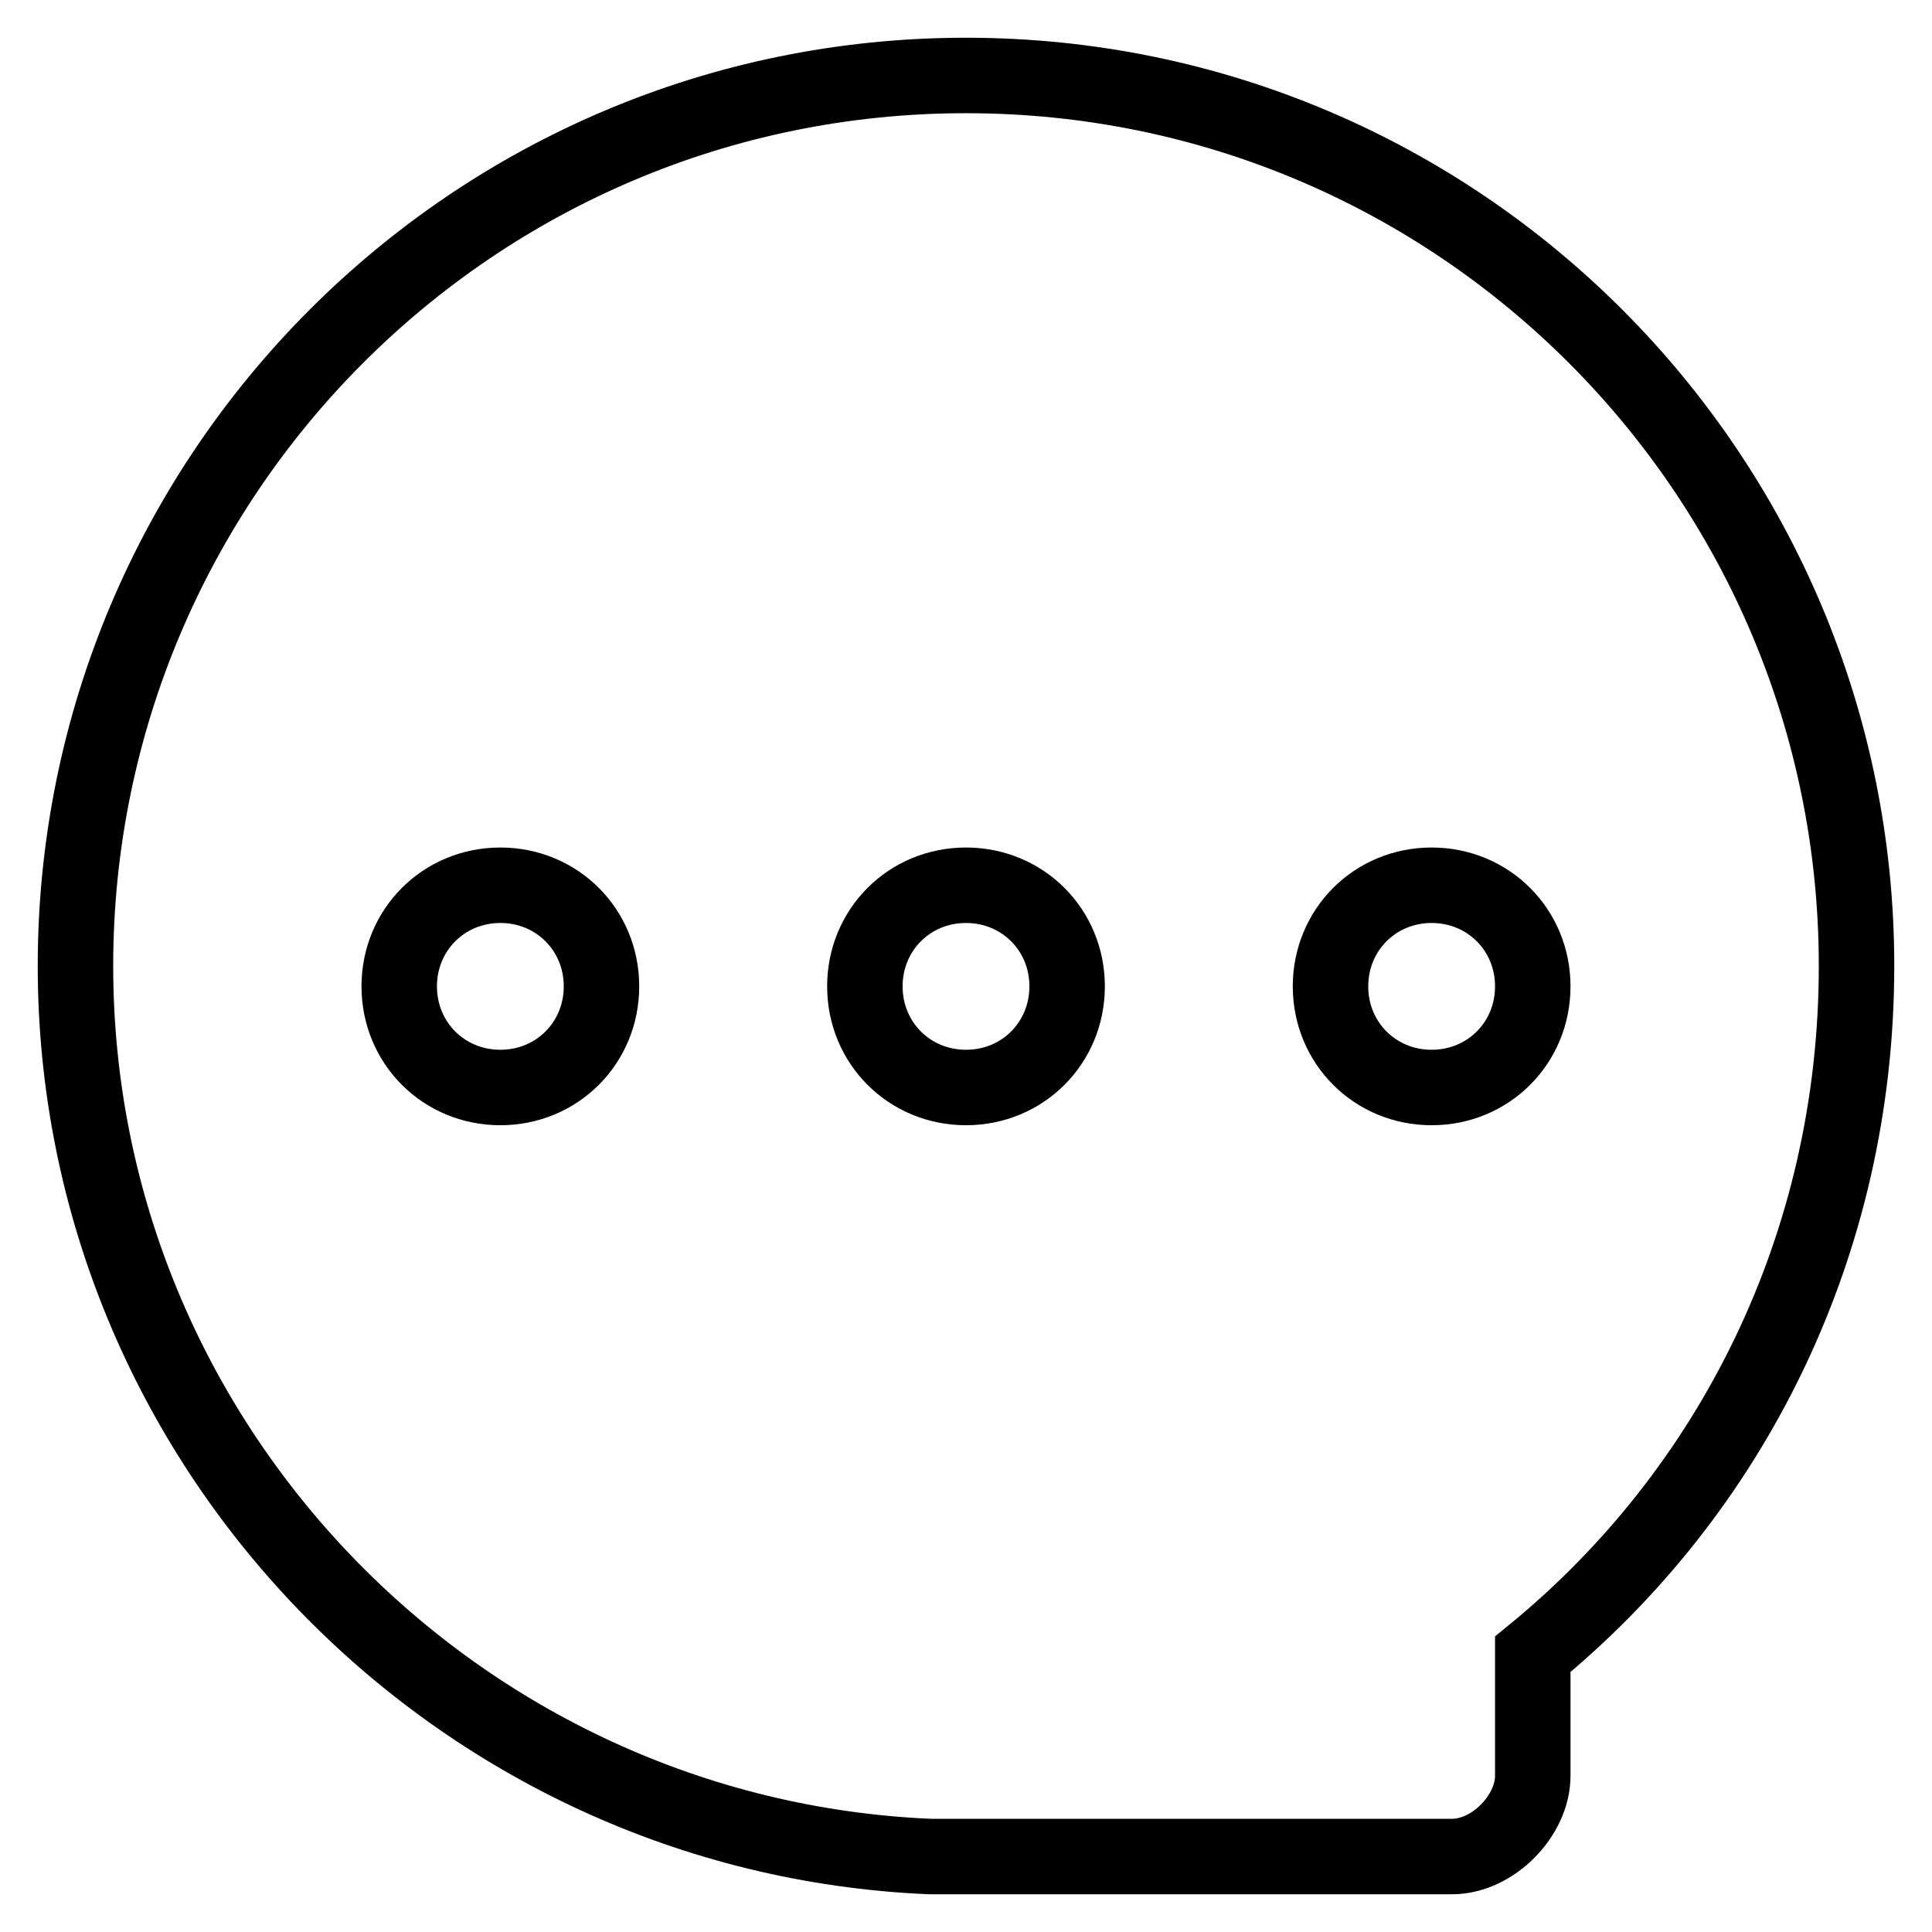 <?xml version="1.0" encoding="utf-8"?>
<!-- Svg Vector Icons : http://www.onlinewebfonts.com/icon -->
<!DOCTYPE svg PUBLIC "-//W3C//DTD SVG 1.1//EN" "http://www.w3.org/Graphics/SVG/1.1/DTD/svg11.dtd">
<svg version="1.1" xmlns="http://www.w3.org/2000/svg" xmlns:xlink="http://www.w3.org/1999/xlink" x="0px" y="0px" viewBox="0 0 256 256" enable-background="new 0 0 256 256" xml:space="preserve">
<g> <path stroke-width="10" fill-opacity="0" stroke="#000000"  d="M128,10C62.6,10,10,63.1,10,128c0,63.3,50.4,115.3,113.2,118h69.2c5.4,0,10.7-5.4,10.7-10.7v-16.1 C229.4,197.7,246,165,246,128C246,63.1,193.4,10,128,10z M66.3,144.1c-7.5,0-13.4-5.9-13.4-13.4c0-7.5,5.9-13.4,13.4-13.4 c7.5,0,13.4,5.9,13.4,13.4C79.7,138.2,73.8,144.1,66.3,144.1z M128,144.1c-7.5,0-13.4-5.9-13.4-13.4c0-7.5,5.9-13.4,13.4-13.4 c7.5,0,13.4,5.9,13.4,13.4C141.4,138.2,135.5,144.1,128,144.1z M189.7,144.1c-7.5,0-13.4-5.9-13.4-13.4c0-7.5,5.9-13.4,13.4-13.4 c7.5,0,13.4,5.9,13.4,13.4C203.1,138.2,197.2,144.1,189.7,144.1z"/></g>
</svg>